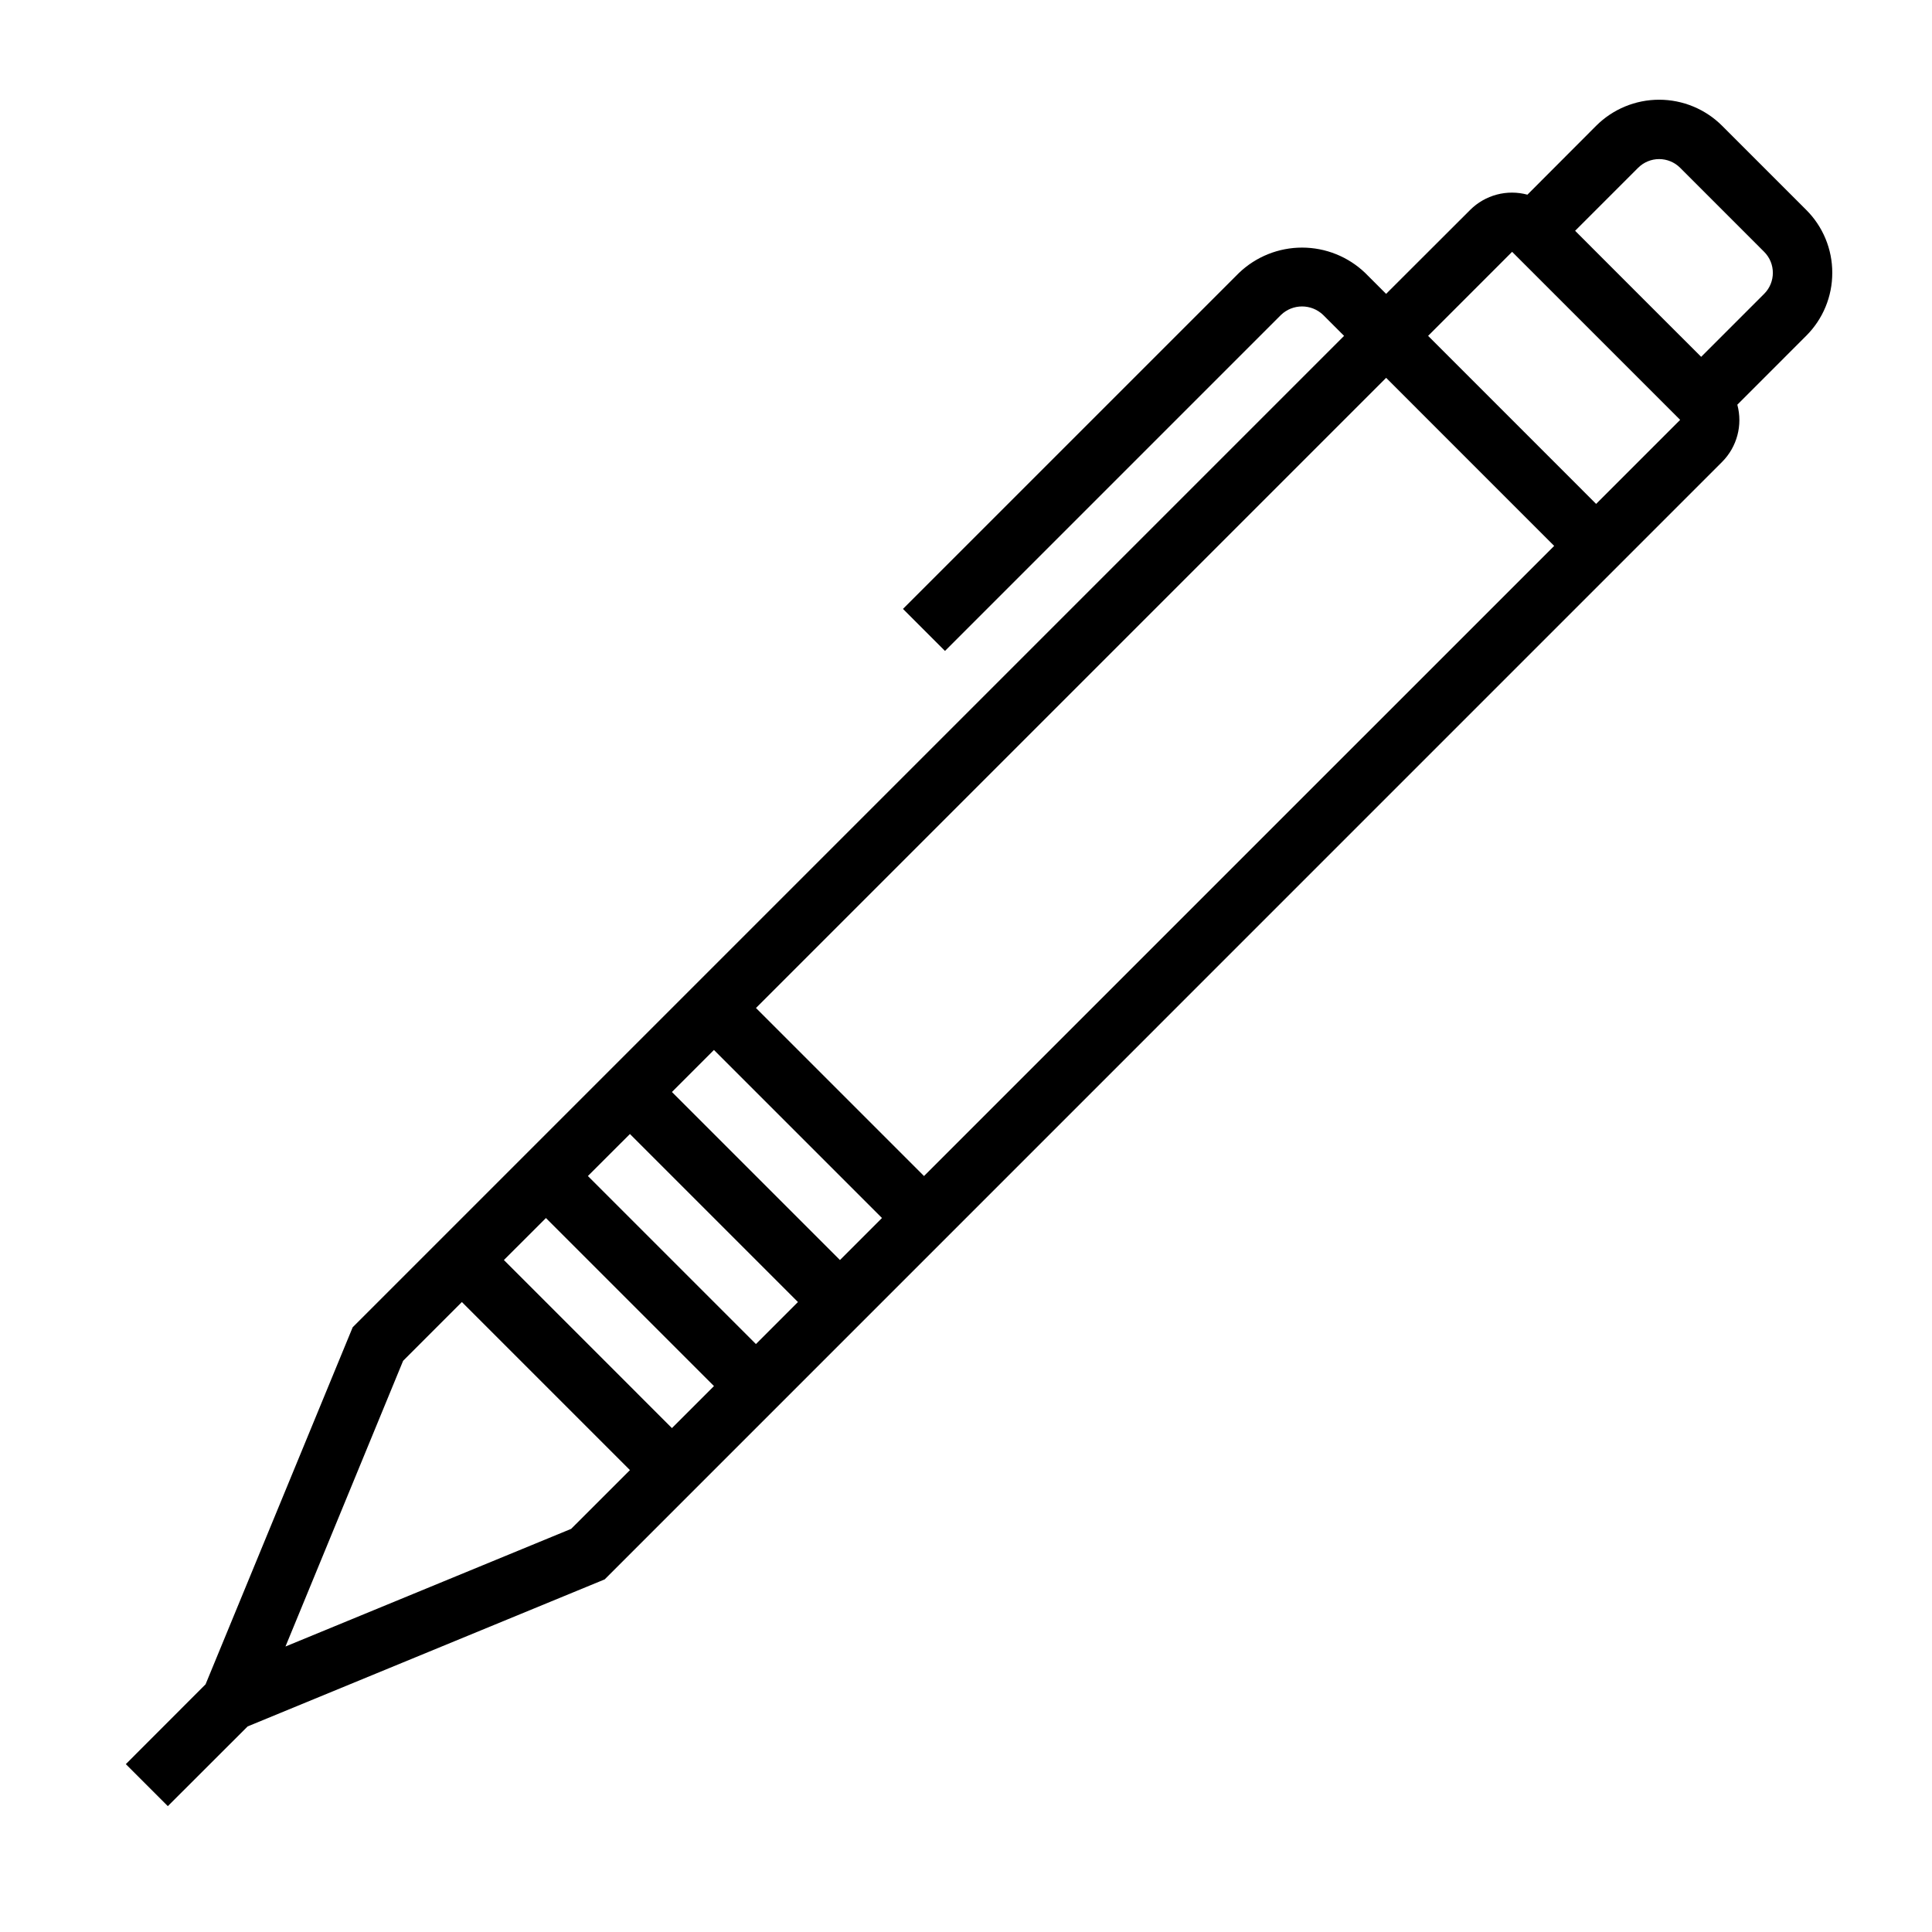 <?xml version="1.0" encoding="UTF-8"?>
<!-- Uploaded to: SVG Repo, www.svgrepo.com, Generator: SVG Repo Mixer Tools -->
<svg fill="#000000" width="800px" height="800px" version="1.1" viewBox="144 144 512 512" xmlns="http://www.w3.org/2000/svg">
 <path d="m629.57 216.31c0.02-6.269-2.473-12.285-6.918-16.703l-22.262-22.262c-4.43-4.43-10.438-6.918-16.703-6.918-6.262 0-12.27 2.488-16.699 6.918l-18.207 18.246c-2.656-0.719-5.453-0.727-8.113-0.023-2.656 0.707-5.086 2.098-7.035 4.039l-22.301 22.27-5.566-5.566c-4.496-4.297-10.48-6.695-16.703-6.695s-12.203 2.398-16.703 6.695l-89.059 89.055 11.133 11.141 89.055-89.062c3.117-2.977 8.023-2.977 11.141 0l5.566 5.566-262.73 262.73-38.988 94.621-21.129 21.152 11.129 11.133 21.152-21.129 94.621-38.965 296.14-296.16c3.949-3.969 5.481-9.742 4.019-15.145l18.238-18.246 0.004-0.004c4.441-4.418 6.934-10.43 6.918-16.695zm-84.844-5.574 44.531 44.531-22.27 22.27-44.523-44.531zm-249.37 338.43-75.703 31.176 31.172-75.707 15.578-15.586 44.539 44.539zm26.711-26.707-44.531-44.535 11.141-11.133 44.531 44.531zm22.262-22.27-44.531-44.531 11.141-11.133 44.523 44.523zm22.27-22.266-44.531-44.531 11.133-11.141 44.531 44.531zm22.27-22.262-44.531-44.531 167-167 44.531 44.539zm222.65-233.79-16.695 16.695-16.707-16.695-16.695-16.707 16.695-16.695c1.477-1.477 3.481-2.309 5.57-2.309s4.094 0.832 5.57 2.309l22.262 22.27c3.074 3.074 3.074 8.059 0 11.133z"/>
</svg>